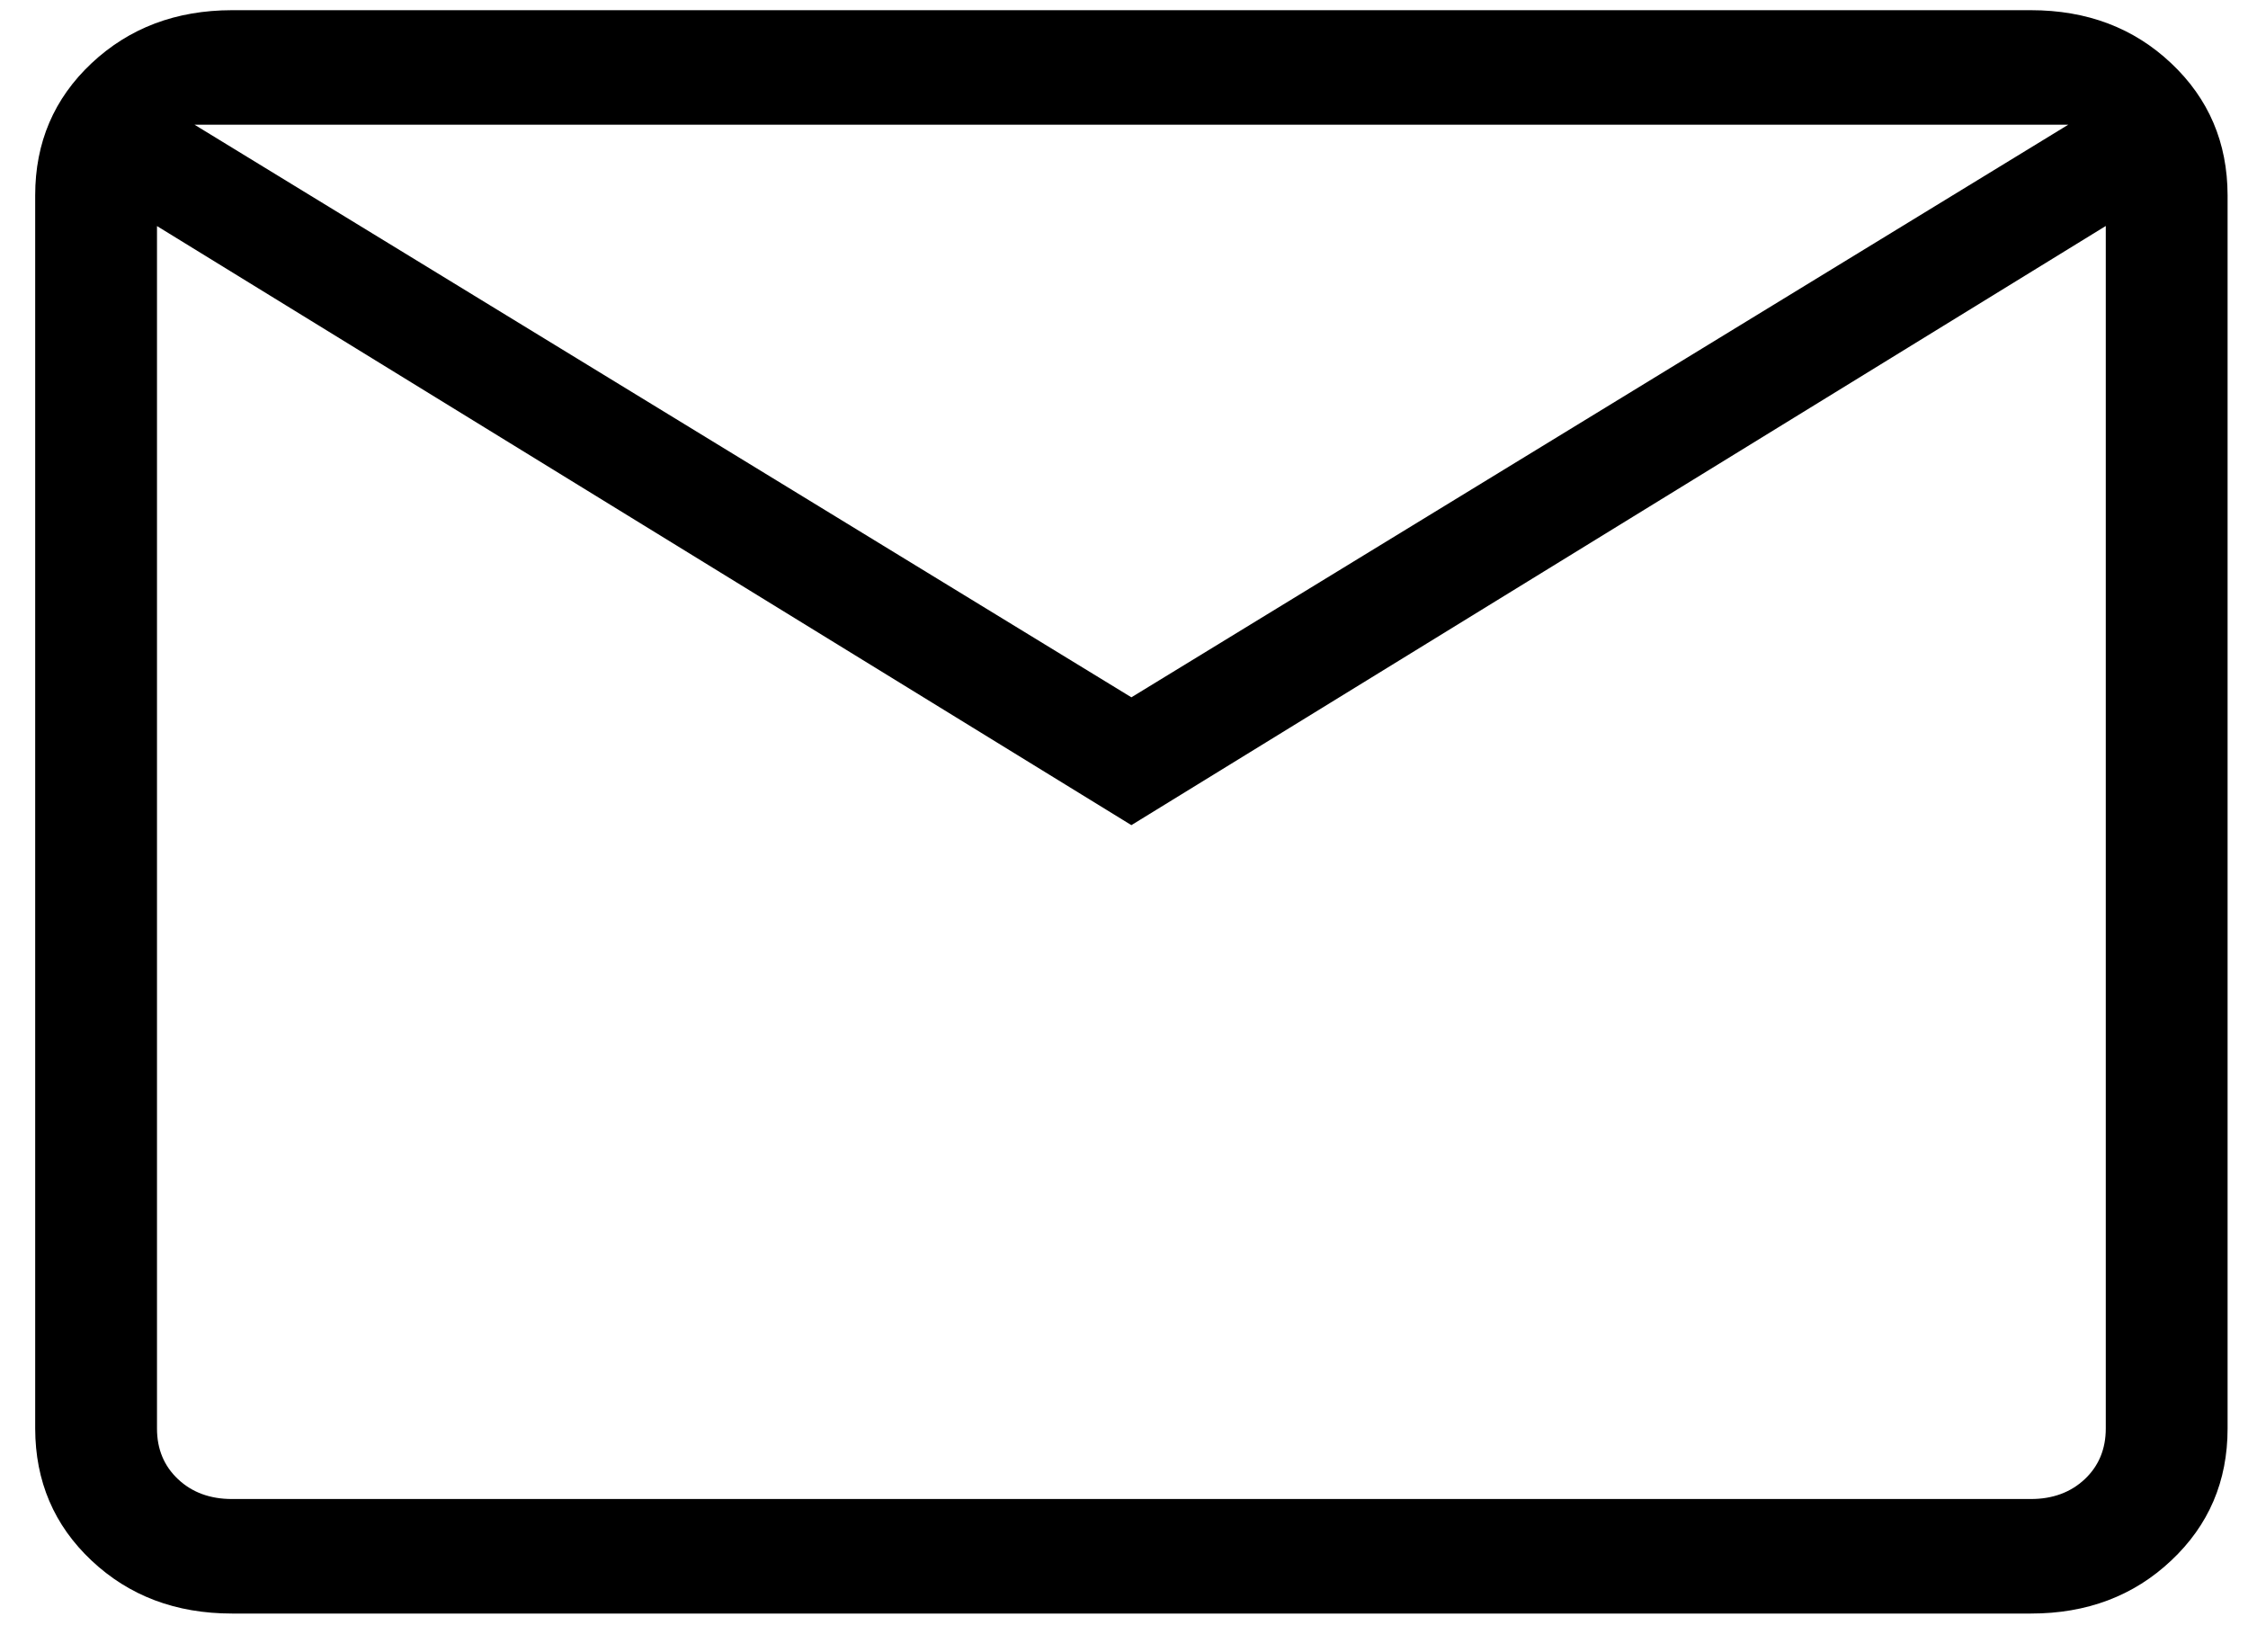 <svg width="49" height="36" viewBox="0 0 49 36" fill="none" xmlns="http://www.w3.org/2000/svg">
<path d="M5.057 35.167C3.834 35.167 2.814 34.782 1.996 34.013C1.179 33.245 0.769 32.285 0.767 31.133V4.256C0.767 3.106 1.177 2.147 1.996 1.378C2.816 0.609 3.835 0.224 5.055 0.222H44.267C45.488 0.222 46.508 0.607 47.325 1.378C48.143 2.148 48.553 3.108 48.555 4.256V31.136C48.555 32.284 48.145 33.243 47.325 34.013C46.506 34.784 45.486 35.168 44.267 35.167H5.057ZM24.661 17.984L3.422 4.927V31.136C3.422 31.583 3.575 31.951 3.881 32.239C4.187 32.527 4.579 32.671 5.057 32.671H44.267C44.743 32.671 45.134 32.527 45.441 32.239C45.747 31.951 45.9 31.582 45.9 31.133V4.925L24.661 17.984ZM24.661 15.198L45.082 2.718H4.24L24.661 15.198ZM3.422 4.927V2.718V31.136C3.422 31.583 3.575 31.951 3.881 32.239C4.187 32.527 4.579 32.671 5.057 32.671H3.422V4.927Z" fill="black"/>
</svg>

